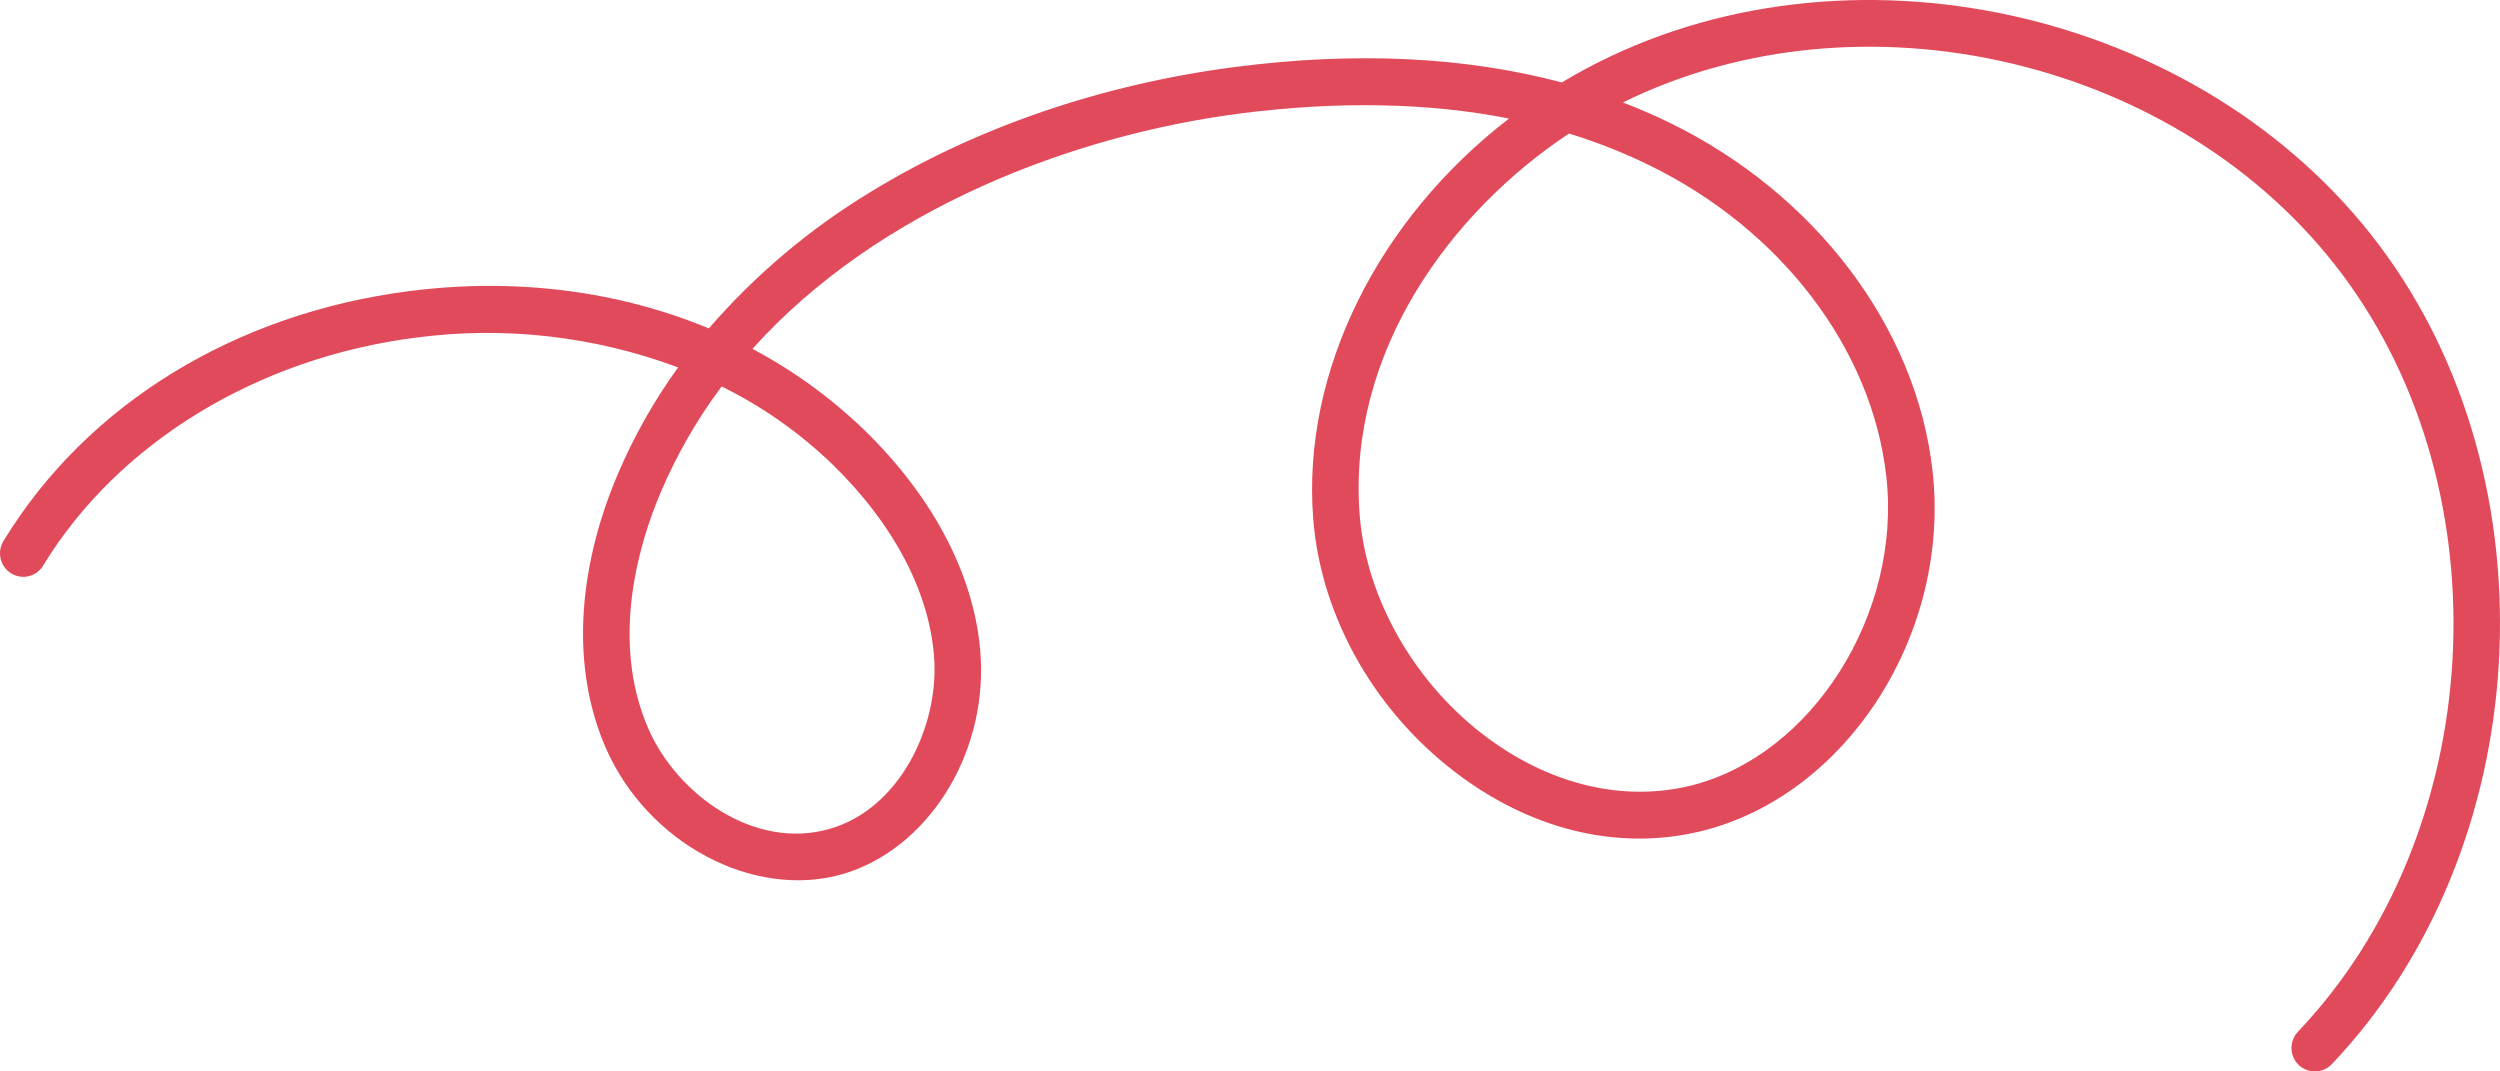 <svg width="84" height="36" viewBox="0 0 84 36" fill="none" xmlns="http://www.w3.org/2000/svg">
<path d="M77.778 36C77.624 36.001 77.474 35.956 77.346 35.871C77.218 35.787 77.118 35.666 77.057 35.524C76.996 35.382 76.978 35.225 77.005 35.073C77.032 34.921 77.103 34.781 77.208 34.669C83.556 27.996 84.217 16.572 78.685 9.199C73.275 1.99 62.563 -0.517 54.53 3.442C55.055 3.645 55.568 3.867 56.068 4.108C60.993 6.502 64.39 10.991 64.934 15.822C65.546 21.273 62.075 26.699 57.197 27.917C54.509 28.587 51.644 27.949 49.131 26.121C46.256 24.029 44.384 20.775 44.124 17.427C43.737 12.476 46.312 7.366 50.702 3.984C47.991 3.448 44.974 3.392 41.681 3.811C36.118 4.531 29.543 6.98 25.282 11.722C26.656 12.449 27.922 13.368 29.043 14.451C31.427 16.769 32.817 19.494 32.954 22.127C33.125 25.435 31.131 28.546 28.312 29.37C25.311 30.233 21.738 28.327 20.344 25.107C19.213 22.491 19.358 19.233 20.756 15.936C21.297 14.666 21.977 13.461 22.784 12.345C19.97 11.294 16.944 10.95 13.968 11.345C8.648 12.024 3.976 14.877 1.468 18.974C1.417 19.068 1.347 19.15 1.263 19.215C1.18 19.281 1.084 19.329 0.982 19.356C0.879 19.383 0.772 19.389 0.668 19.373C0.563 19.357 0.462 19.32 0.372 19.264C0.282 19.208 0.204 19.134 0.143 19.047C0.082 18.96 0.039 18.861 0.017 18.756C-0.005 18.652 -0.006 18.544 0.015 18.439C0.035 18.334 0.077 18.235 0.136 18.147C2.931 13.578 7.901 10.527 13.771 9.779C17.339 9.323 20.794 9.779 23.817 11.034C25.378 9.232 27.21 7.687 29.244 6.455C32.779 4.286 37.012 2.834 41.488 2.252C45.548 1.726 49.228 1.907 52.478 2.77C52.732 2.616 52.992 2.468 53.256 2.327C61.993 -2.377 73.96 0.278 79.944 8.242C85.927 16.206 85.205 28.55 78.347 35.757C78.273 35.834 78.185 35.896 78.087 35.938C77.989 35.98 77.884 36.001 77.778 36ZM24.247 12.985C23.423 14.086 22.735 15.283 22.196 16.551C21.486 18.228 20.486 21.485 21.78 24.473C22.731 26.671 25.334 28.586 27.882 27.849C30.229 27.17 31.509 24.45 31.393 22.213C31.277 19.976 30.056 17.631 27.959 15.592C26.862 14.536 25.61 13.656 24.247 12.985ZM52.719 4.487C48.74 7.121 45.259 11.843 45.685 17.305C45.907 20.157 47.579 23.044 50.049 24.842C52.182 26.394 54.59 26.944 56.822 26.394C60.896 25.376 63.9 20.621 63.38 16.008C62.898 11.712 59.836 7.7 55.391 5.54C54.529 5.119 53.636 4.768 52.719 4.487Z" fill="#E14A5A"/>
</svg>
